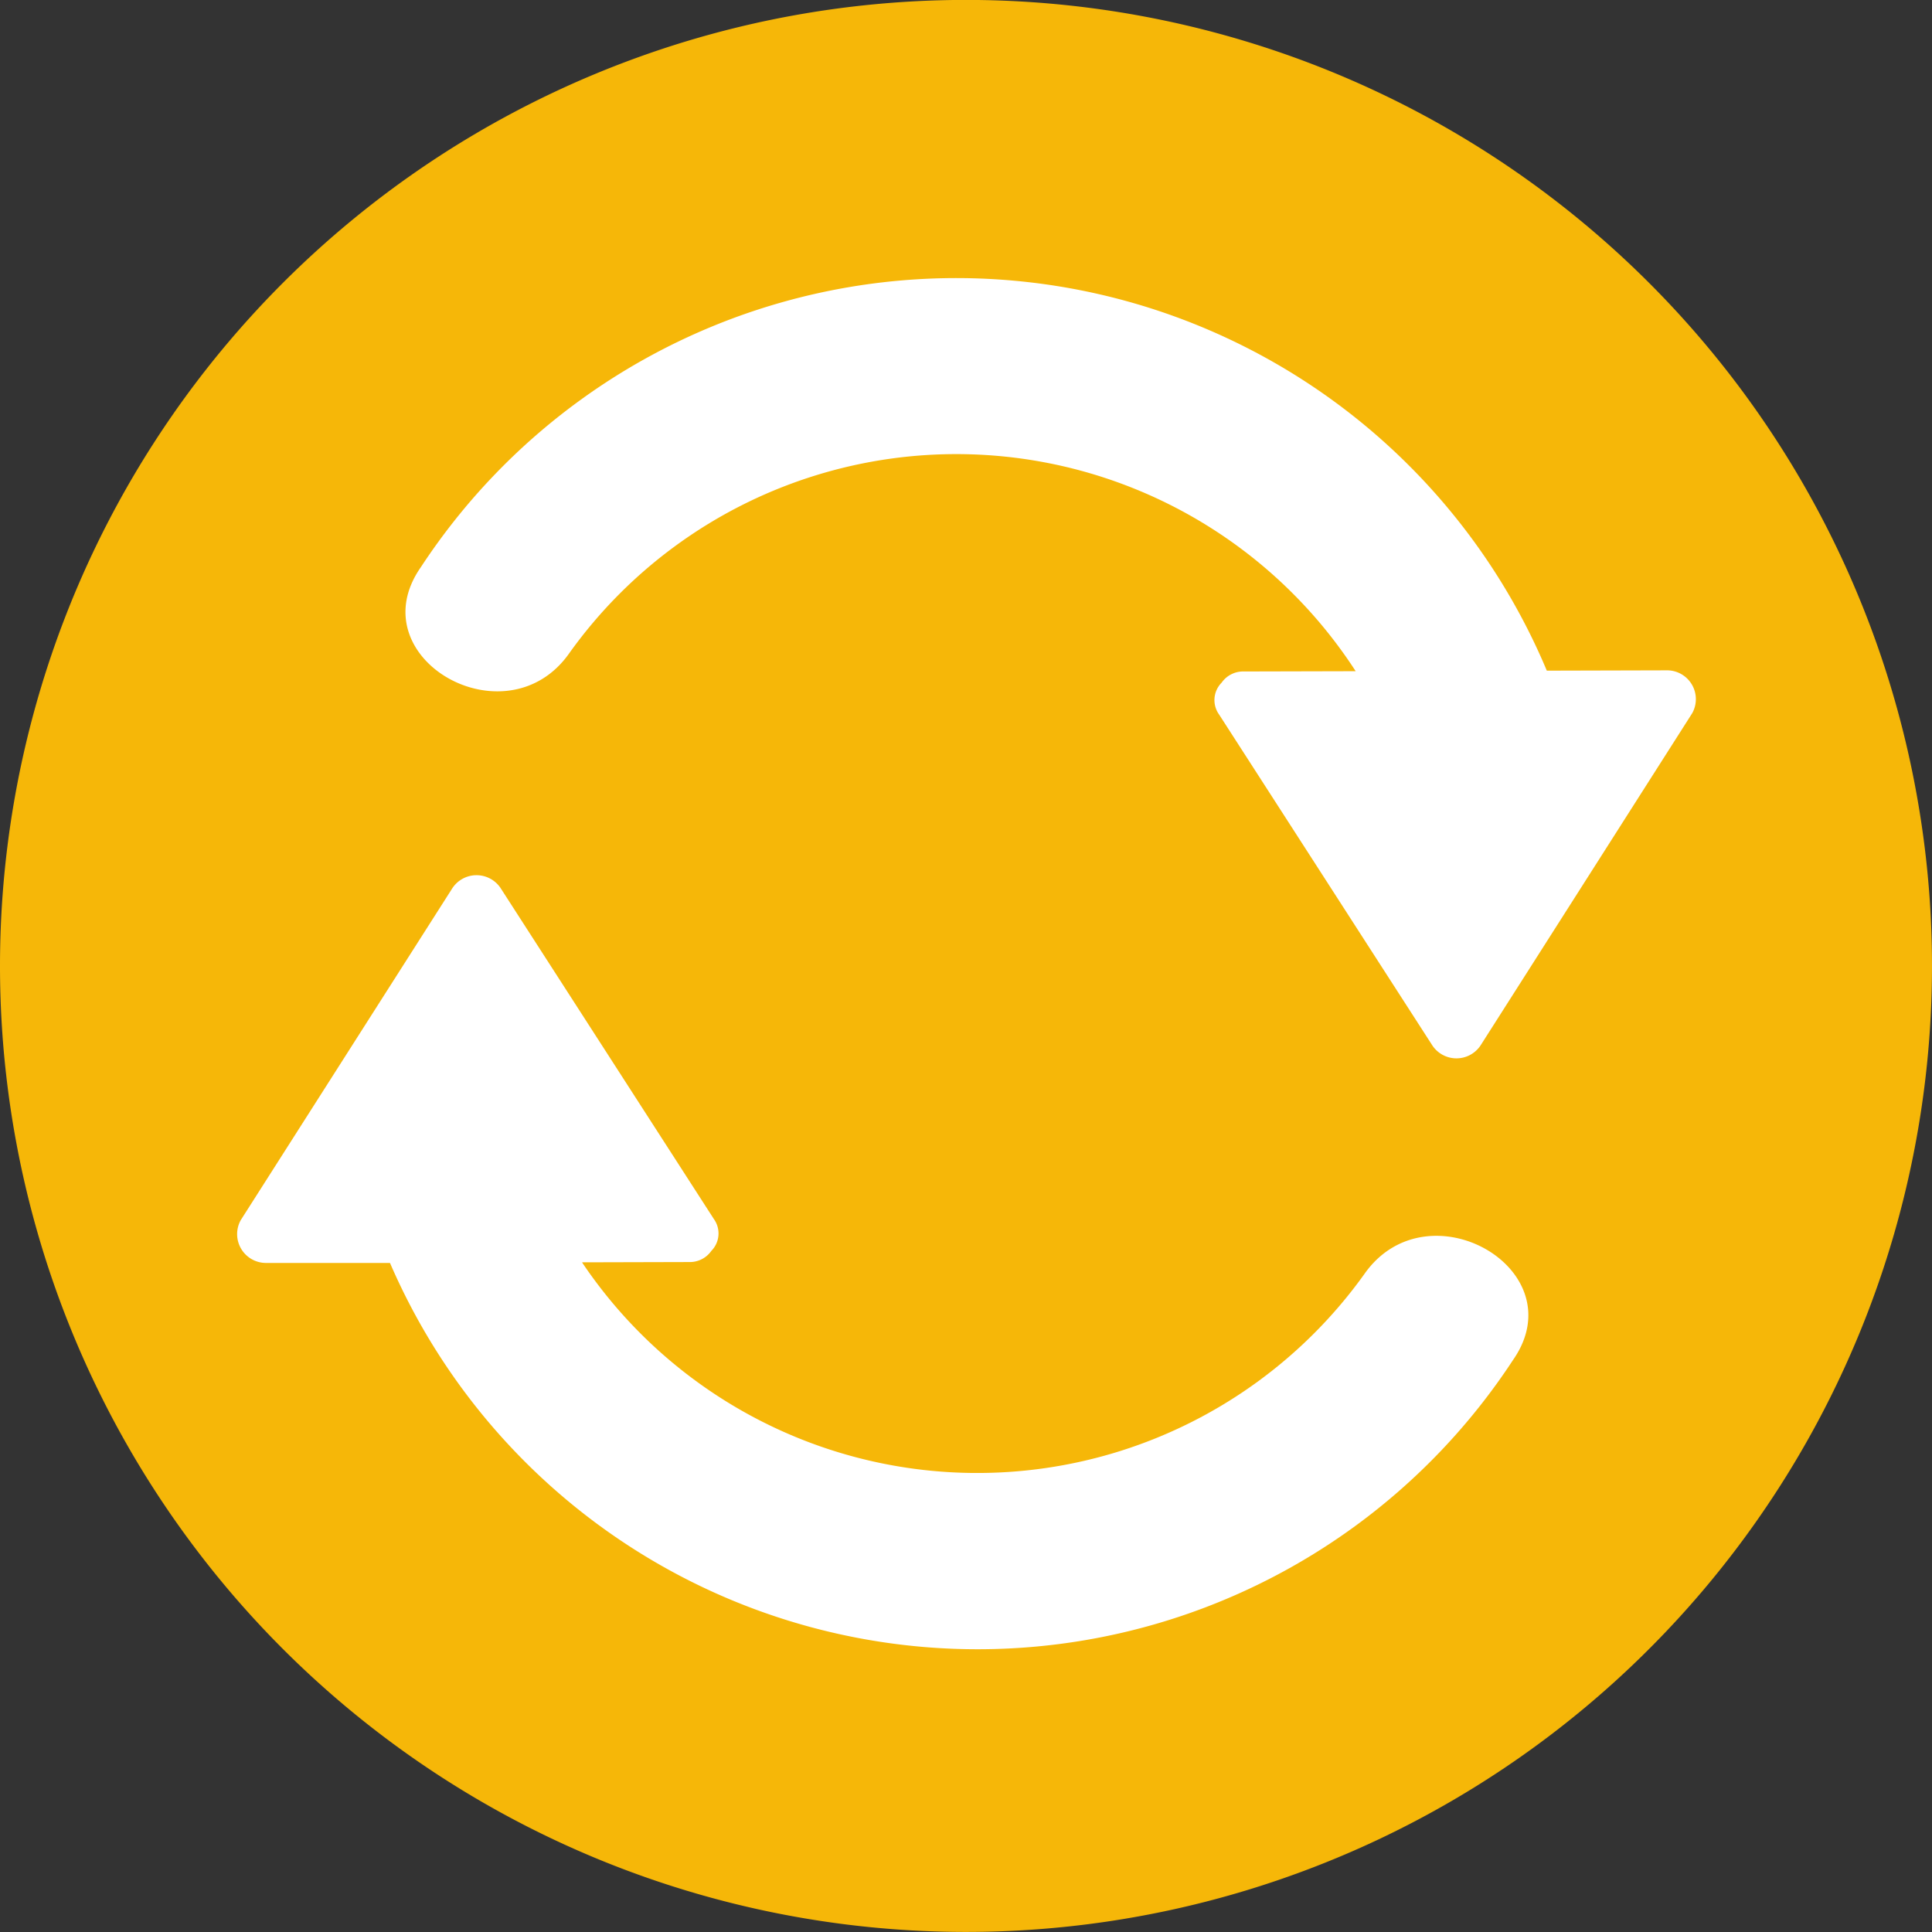 <svg xmlns="http://www.w3.org/2000/svg" width="56" height="56" viewBox="0 0 56 56"><rect x="0" y="0" width="56" height="56" fill="#333333" stroke="none"/><defs><style>.a{fill:#f6b708;}.b{fill:#fff;}</style></defs><path class="a" d="M0,28A28,28,0,1,1,28,56,28,28,0,0,1,0,28Z" transform="translate(0 -0.002)"/><g transform="translate(6.863 8.056)"><path class="b" d="M140.68,82.749l-3.5.009a18.563,18.563,0,0,0-32.636-3c-1.839,2.633,2.483,5.1,4.307,2.487a13.792,13.792,0,0,1,22.789.529l-3.237.008a.761.761,0,0,0-.649.325.716.716,0,0,0-.072.924l6.164,9.565a.839.839,0,0,0,1.433-.005l6.116-9.6A.836.836,0,0,0,140.68,82.749Z" transform="translate(-99.208 -71.375)"/><path class="b" d="M93.488,236.326a13.8,13.8,0,0,1-22.674-.344l3.1-.008a.761.761,0,0,0,.648-.323.717.717,0,0,0,.073-.925l-6.164-9.565a.839.839,0,0,0-1.433.005l-6.117,9.595A.836.836,0,0,0,61.636,236L65.248,236A18.554,18.554,0,0,0,97.8,238.813C99.634,236.18,95.311,233.715,93.488,236.326Z" transform="translate(-60.807 -207.449)"/></g></svg>